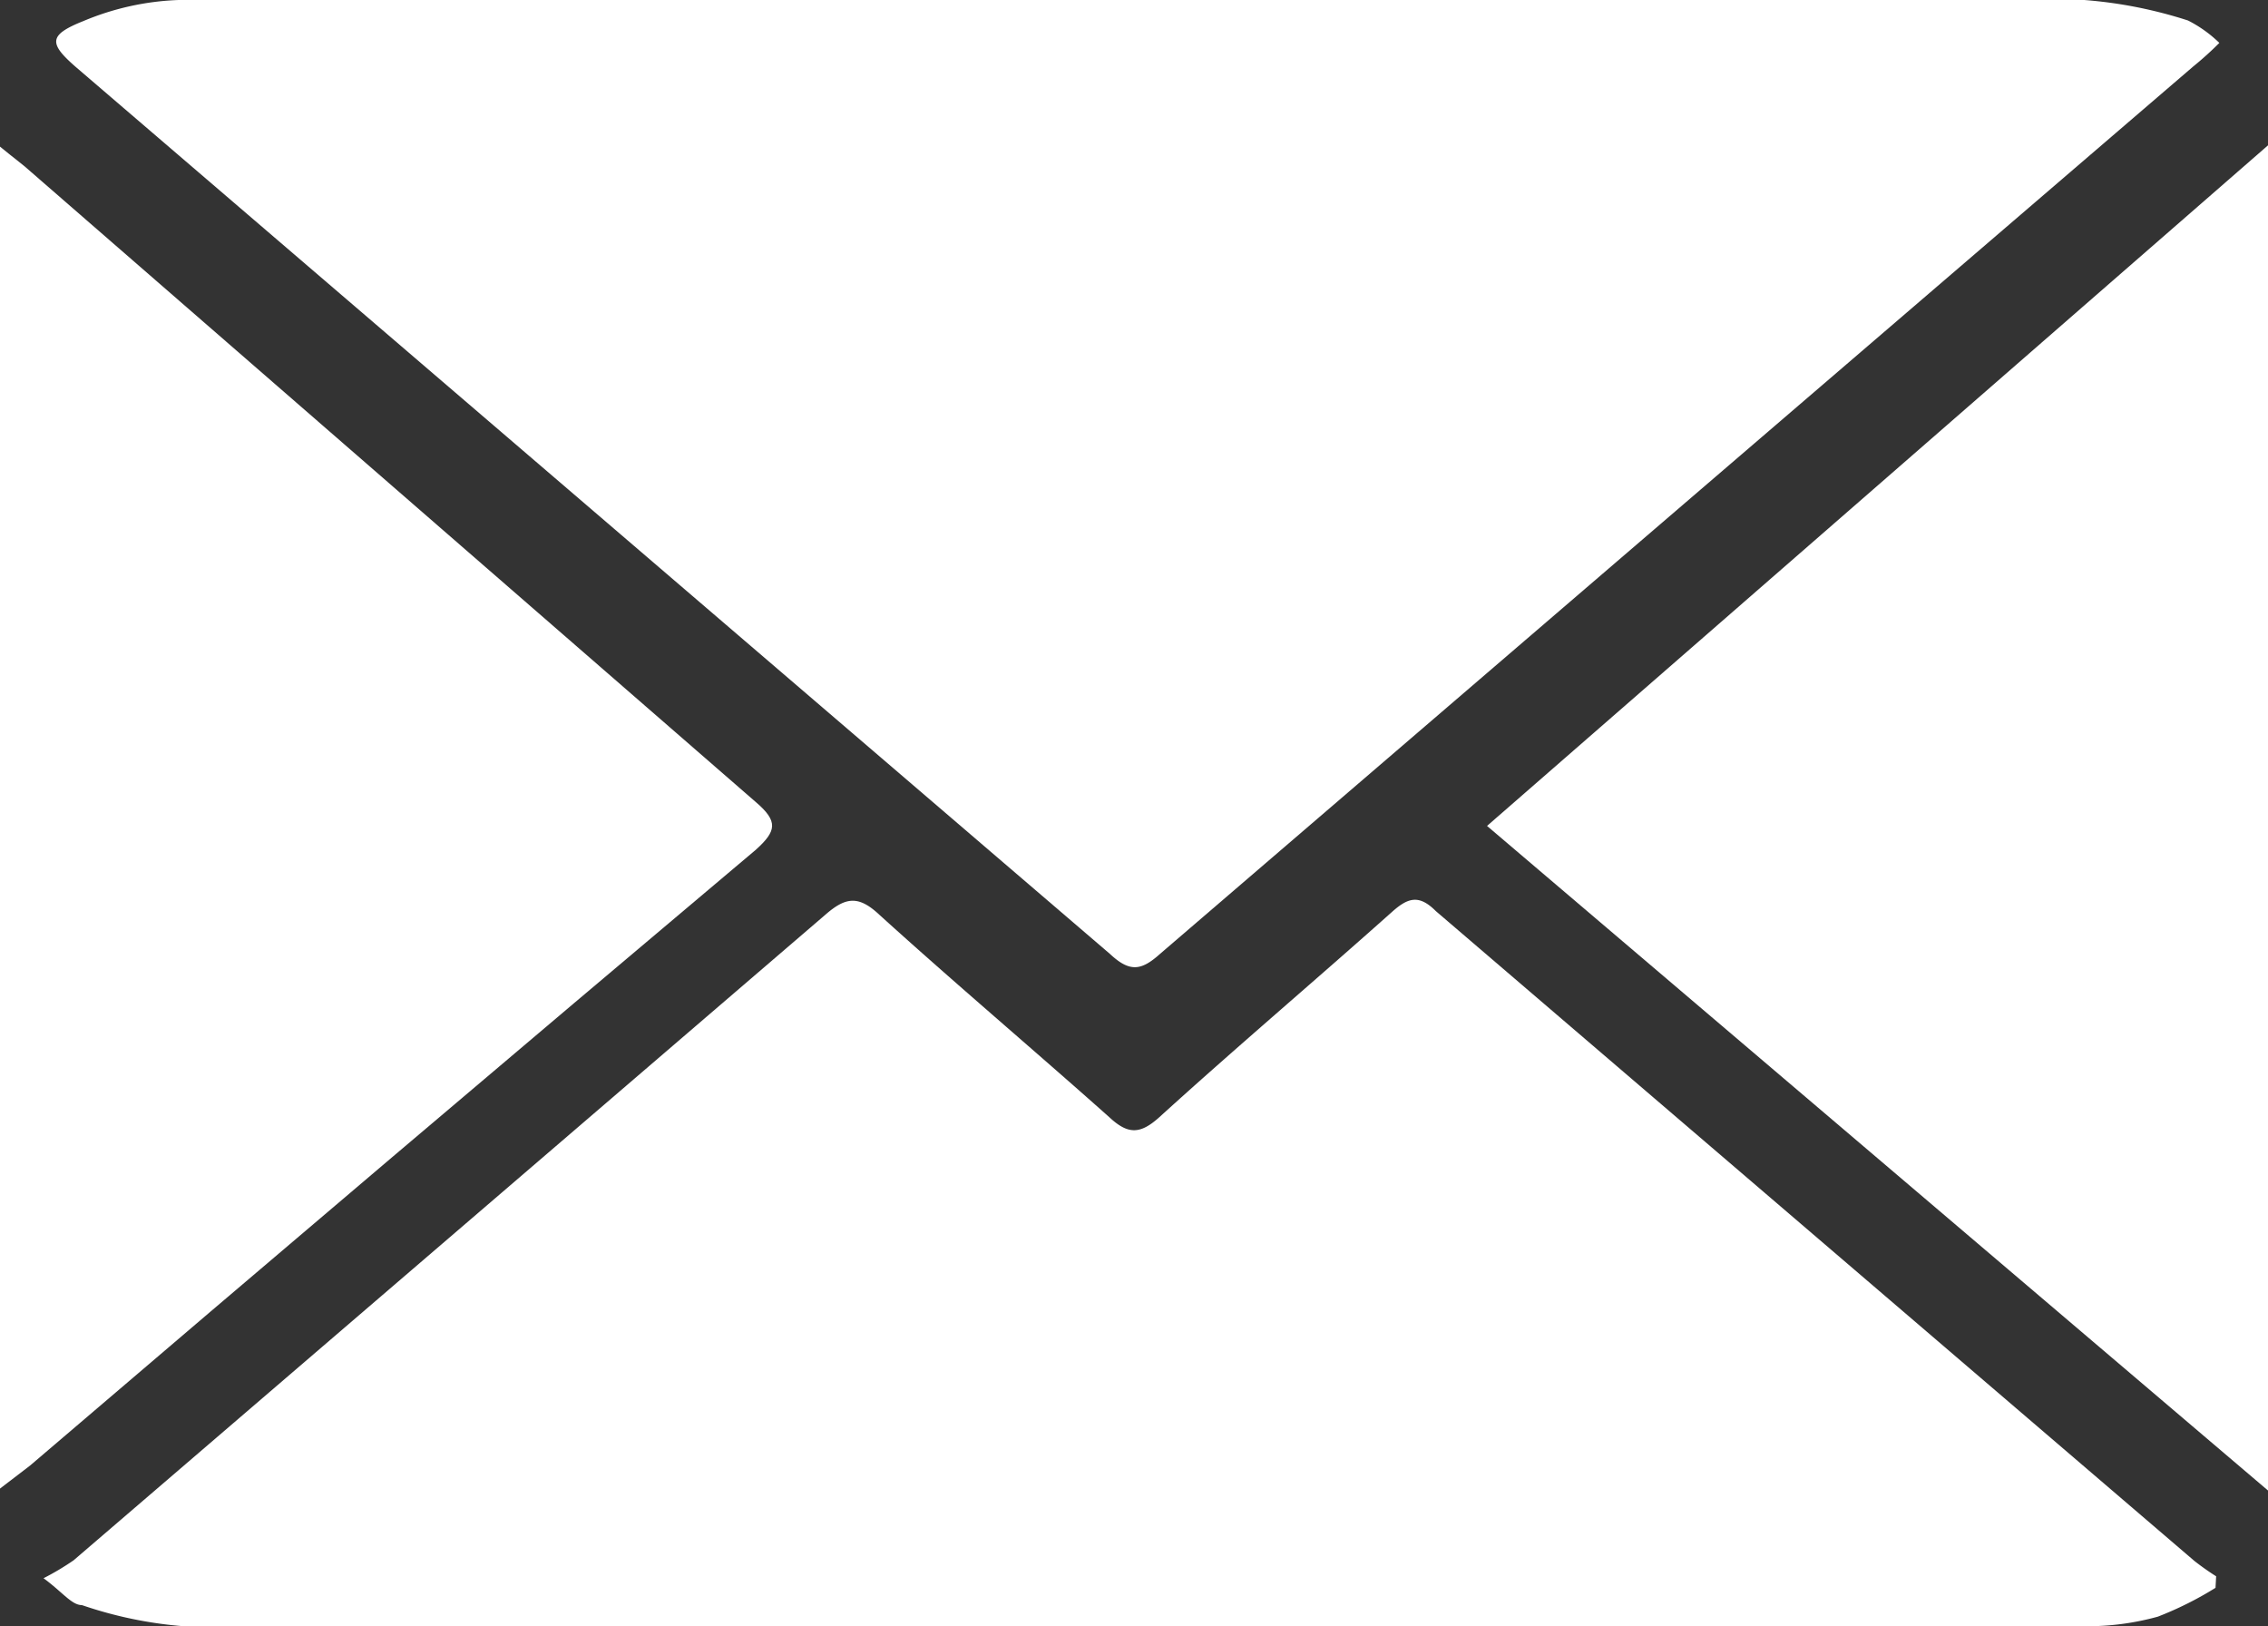 <svg xmlns="http://www.w3.org/2000/svg" viewBox="0 0 35.43 25.4"><rect x="0" y="0" width="35.43" height="25.4" fill="#333333" stroke="none"/><defs><style>.cls-1{fill:#fff;}</style></defs><title>email-icon</title><g id="Layer_2" data-name="Layer 2"><g id="Layer_1-2" data-name="Layer 1"><g id="Layer_2-2" data-name="Layer 2"><g id="Layer_1-2-2" data-name="Layer 1-2"><path class="cls-1" d="M34.67.67a5.21,5.21,0,0,1-.41.37L18.12,14.9c-.29.26-.47.29-.78,0Q9.29,8,1.2,1.06C.76.68.75.55,1.3.33A4.22,4.22,0,0,1,2.79,0C5.51,0,8.23,0,11,0L32.56,0a7,7,0,0,1,1.62.32A2,2,0,0,1,34.67.67Z"/><path class="cls-1" d="M34.61,24.8a5.4,5.4,0,0,1-.9.45,4.13,4.13,0,0,1-1.11.15q-14.87,0-29.73,0a6.44,6.44,0,0,1-1.59-.33c-.16,0-.3-.2-.6-.42a4.15,4.15,0,0,0,.47-.28L12.89,14.29c.32-.28.52-.31.85,0,1.18,1.07,2.4,2.1,3.59,3.16.29.27.48.27.78,0,1.2-1.09,2.44-2.14,3.65-3.22.24-.21.41-.26.67,0L34.28,24.38a4.15,4.15,0,0,0,.34.24Z"/><path class="cls-1" d="M0,2.29c.23.19.36.28.49.4l11.32,9.84c.35.3.32.45,0,.74Q6.11,18.07.47,22.89L0,23.25Z"/><polygon class="cls-1" points="23.23 12.9 35.43 2.27 35.43 23.28 23.23 12.9"/></g></g></g></g></svg>
